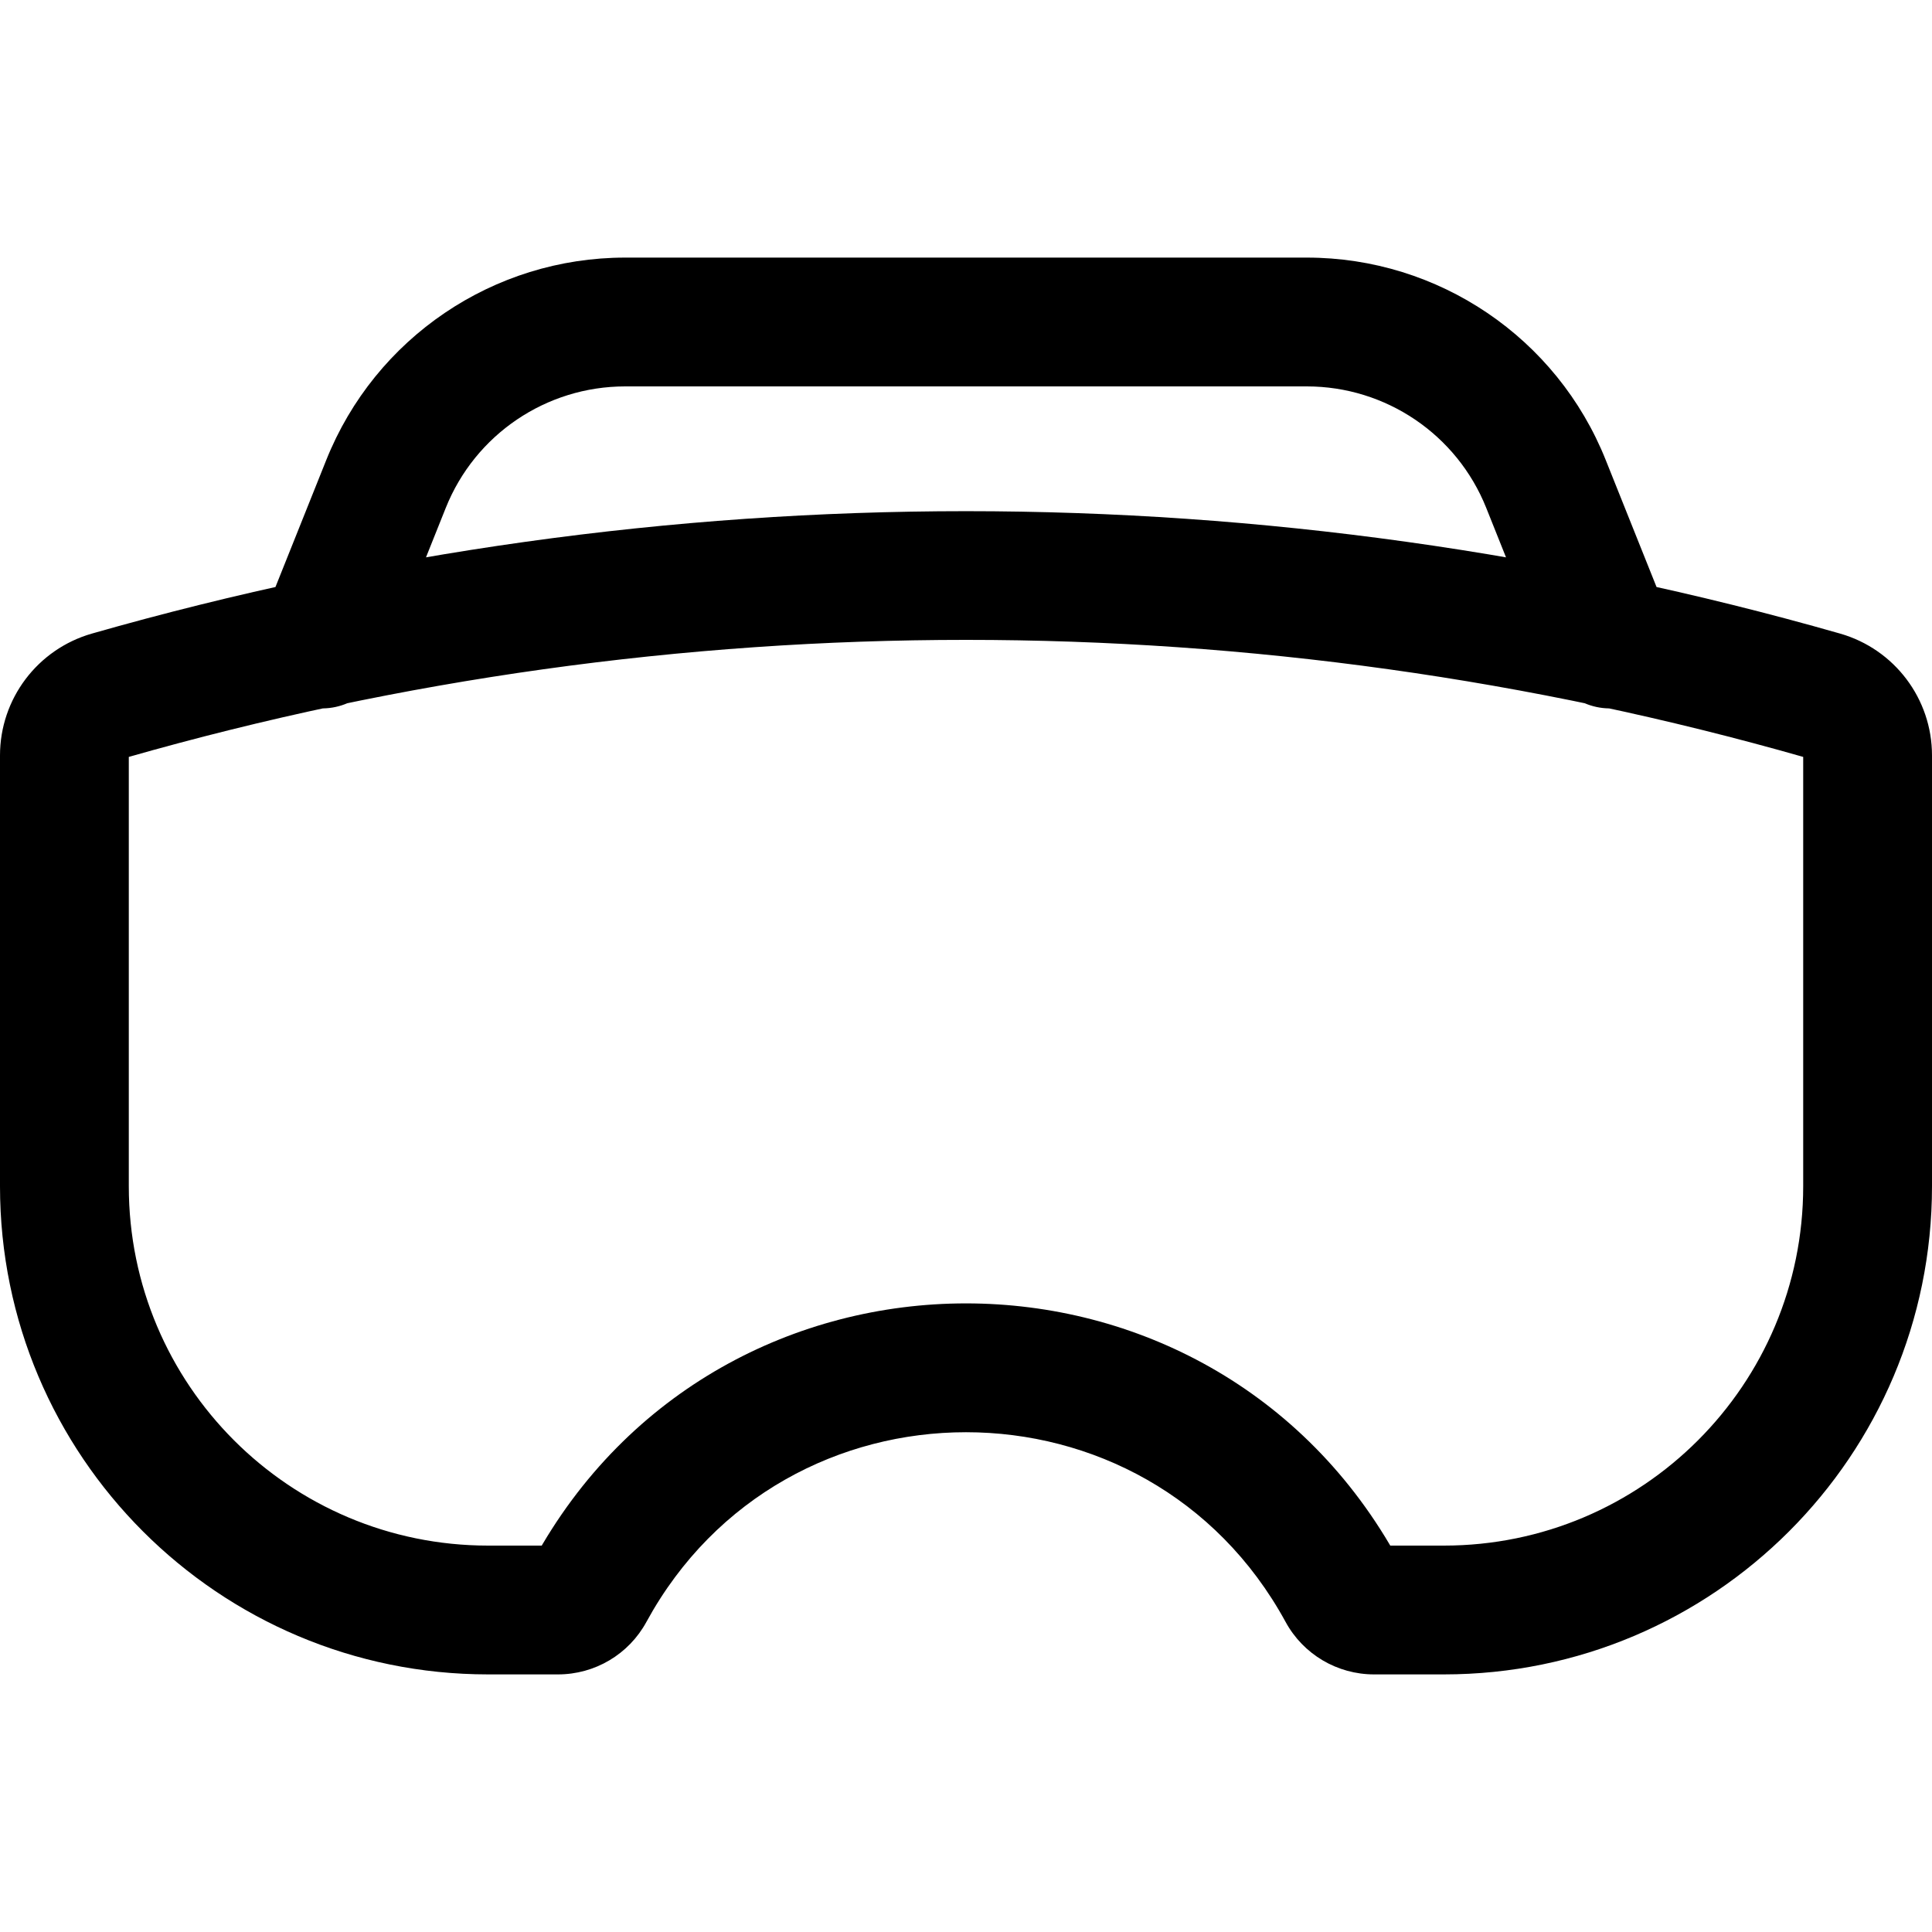 <?xml version="1.0" encoding="utf-8"?><!-- Скачано с сайта svg4.ru / Downloaded from svg4.ru -->
<svg width="800px" height="800px" viewBox="0 0 15 15" fill="none" xmlns="http://www.w3.org/2000/svg">
<path d="M0.851 5.4L0.988 5.88H0.988L0.851 5.4ZM14.149 5.4L14.286 4.919L14.149 5.4ZM4.58 12.352L5.019 12.592L5.019 12.592L4.58 12.352ZM10.419 12.352L10.858 12.113L10.858 12.113L10.419 12.352ZM2.997 3.757L2.533 3.572L2.997 3.757ZM2.036 4.814C1.933 5.071 2.058 5.362 2.314 5.464C2.571 5.567 2.862 5.442 2.964 5.186L2.036 4.814ZM12.003 3.757L12.467 3.572V3.572L12.003 3.757ZM12.036 5.186C12.138 5.442 12.429 5.567 12.686 5.464C12.942 5.362 13.067 5.071 12.964 4.814L12.036 5.186ZM14 5.865V9.21H15V5.865H14ZM11.21 12H10.668V13H11.21V12ZM4.332 12H3.79V13H4.332V12ZM1 9.21V5.865H0V9.21H1ZM0.988 5.88C5.244 4.664 9.756 4.664 14.012 5.88L14.286 4.919C9.851 3.652 5.149 3.652 0.714 4.919L0.988 5.88ZM3.79 12C2.249 12 1 10.751 1 9.21H0C0 11.303 1.697 13 3.79 13V12ZM4.142 12.113C4.18 12.043 4.253 12 4.332 12V13C4.619 13 4.882 12.844 5.019 12.592L4.142 12.113ZM5.019 12.592C6.09 10.629 8.91 10.629 9.981 12.592L10.858 12.113C9.409 9.455 5.591 9.455 4.142 12.113L5.019 12.592ZM10.668 12C10.747 12 10.82 12.043 10.858 12.113L9.981 12.592C10.118 12.844 10.382 13 10.668 13V12ZM14 9.21C14 10.751 12.751 12 11.21 12V13C13.303 13 15 11.303 15 9.21H14ZM15 5.865C15 5.426 14.709 5.04 14.286 4.919L14.012 5.88C14.005 5.878 14 5.872 14 5.865H15ZM1 5.865C1 5.872 0.995 5.878 0.988 5.88L0.714 4.919C0.291 5.04 0 5.426 0 5.865H1ZM2.533 3.572L2.036 4.814L2.964 5.186L3.461 3.943L2.533 3.572ZM11.539 3.943L12.036 5.186L12.964 4.814L12.467 3.572L11.539 3.943ZM4.854 3H10.146V2H4.854V3ZM12.467 3.572C12.088 2.622 11.168 2 10.146 2V3C10.759 3 11.311 3.373 11.539 3.943L12.467 3.572ZM3.461 3.943C3.689 3.373 4.241 3 4.854 3V2C3.832 2 2.913 2.622 2.533 3.572L3.461 3.943Z" fill="#000000"/>
</svg>
